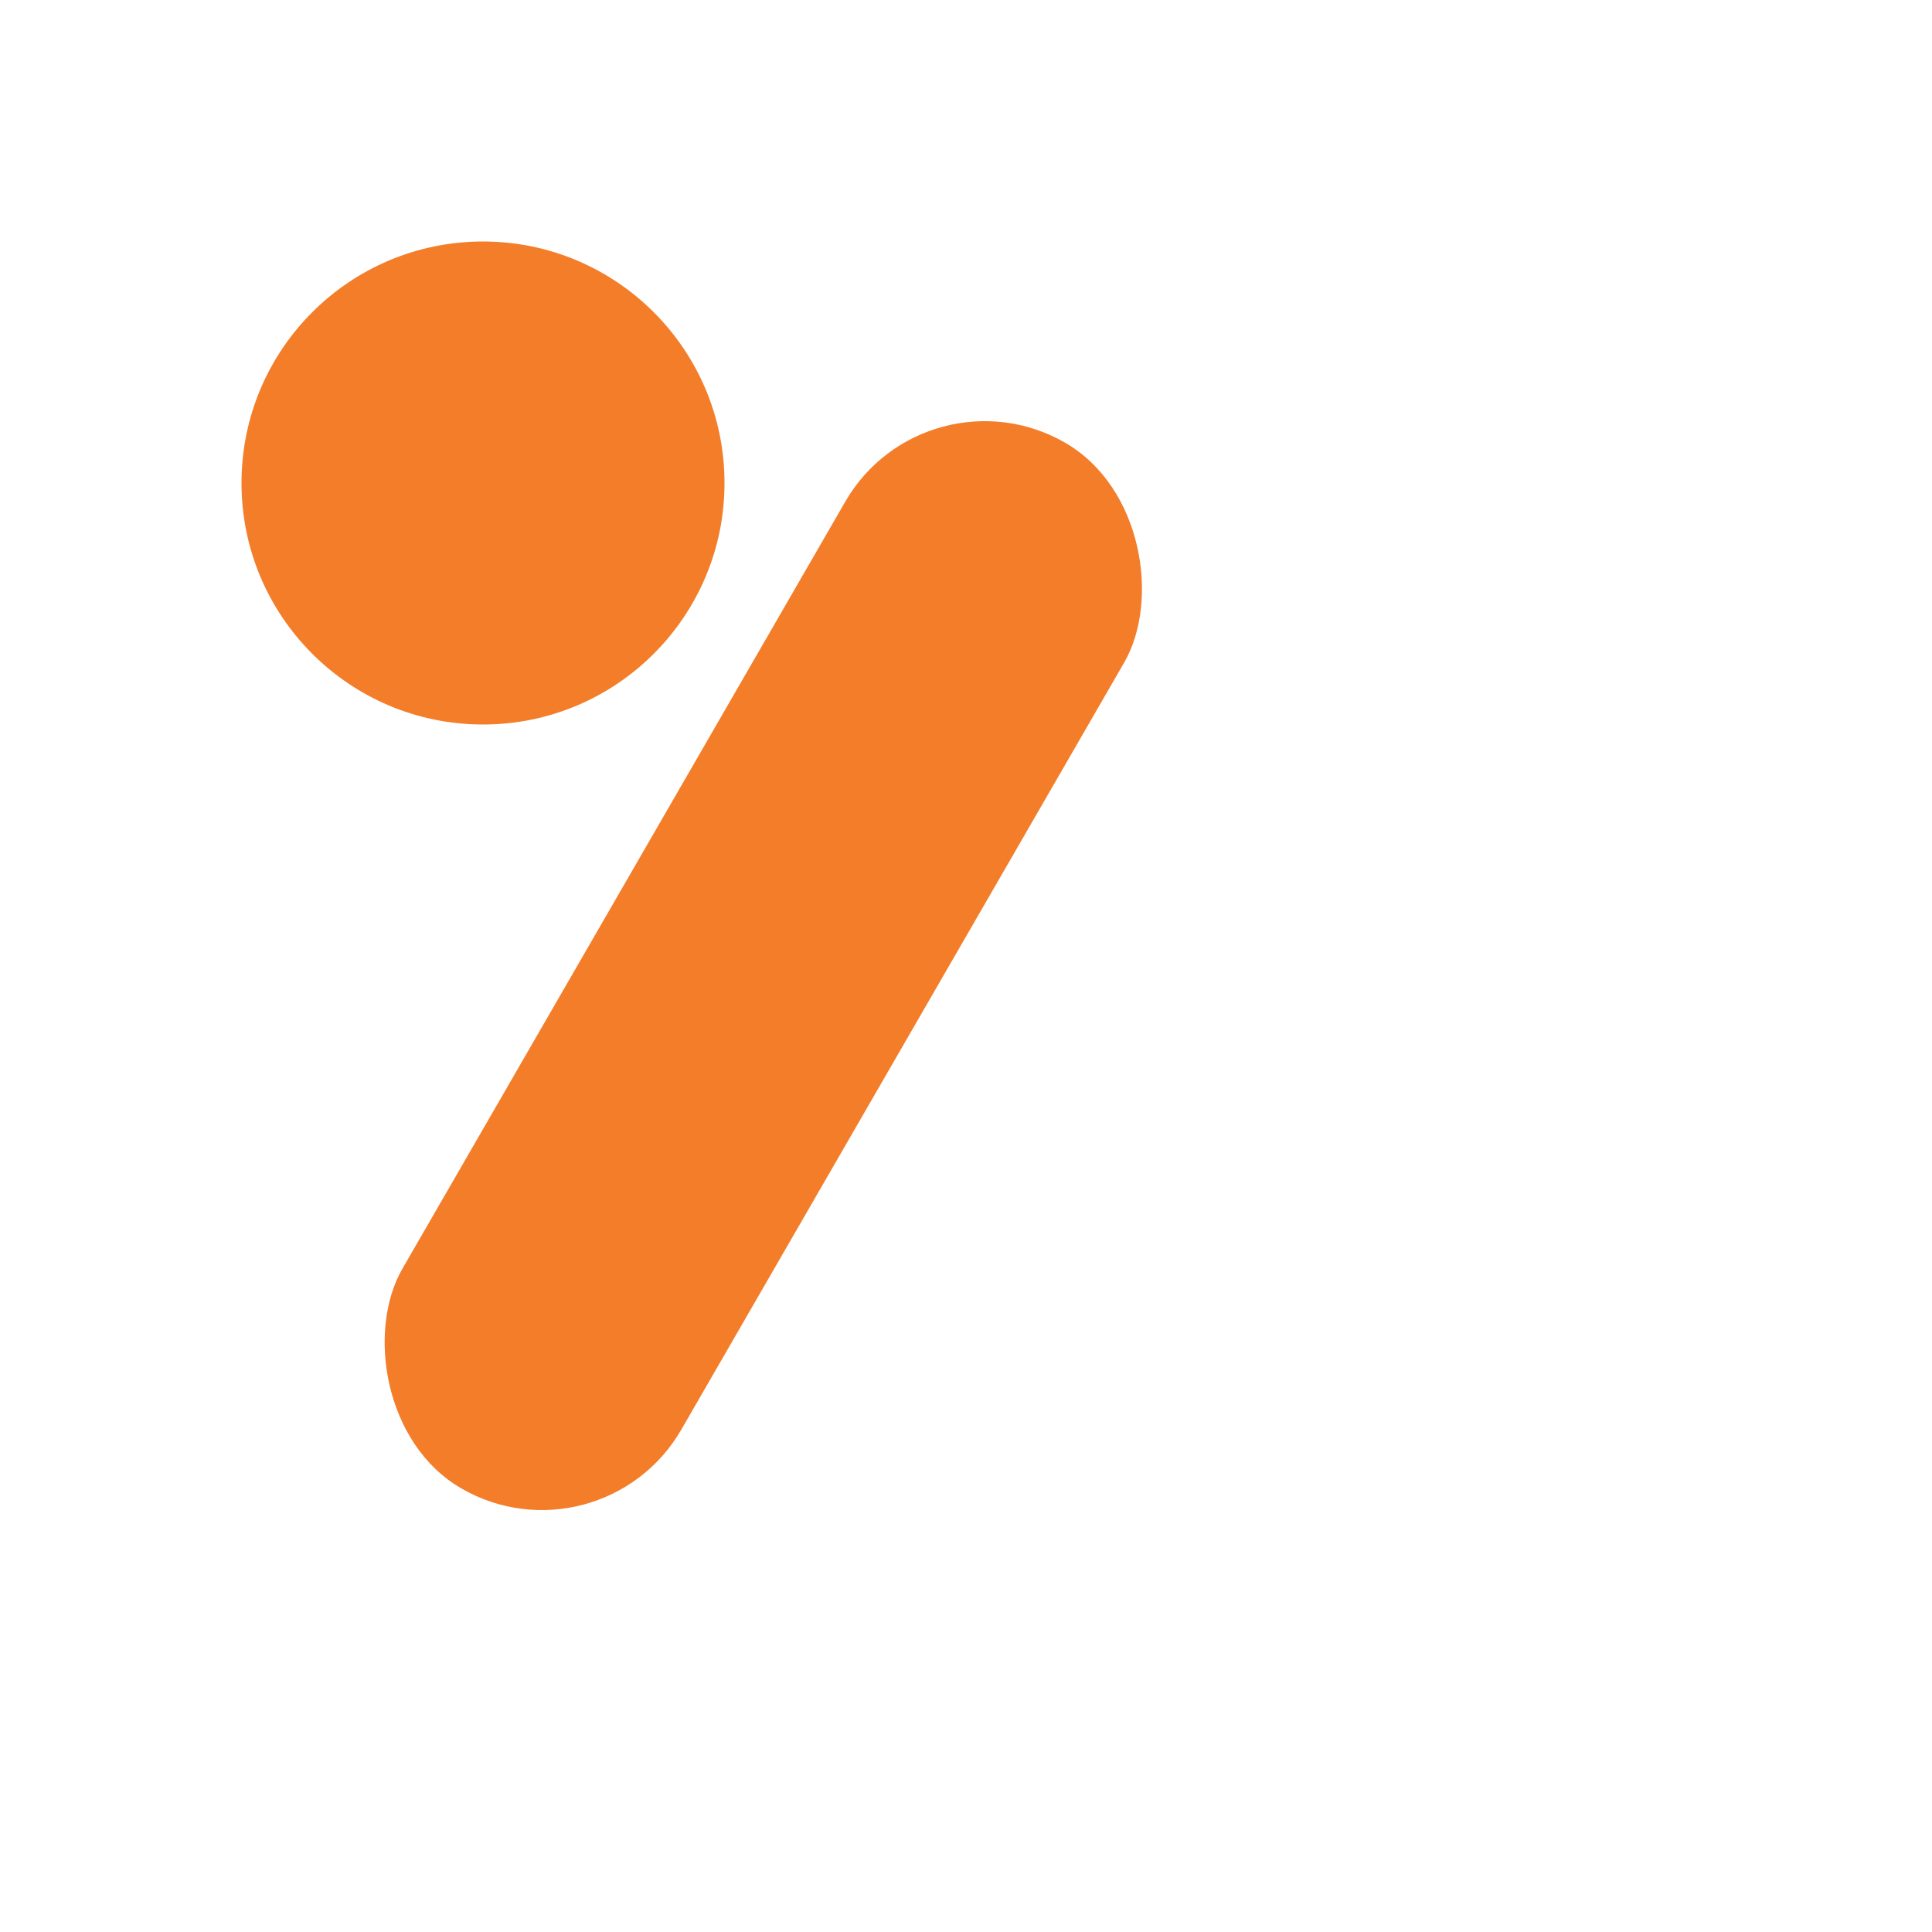 <svg width="96" height="96" viewBox="0 0 96 96" xmlns="http://www.w3.org/2000/svg" role="img" aria-label="Ymagine">
  <circle cx="24" cy="24" r="12" fill="#F47D2A"/>
  <rect x="46" y="18" width="16" height="60" rx="8" transform="rotate(30 46 18)" fill="#F47D2A"/>
</svg>
